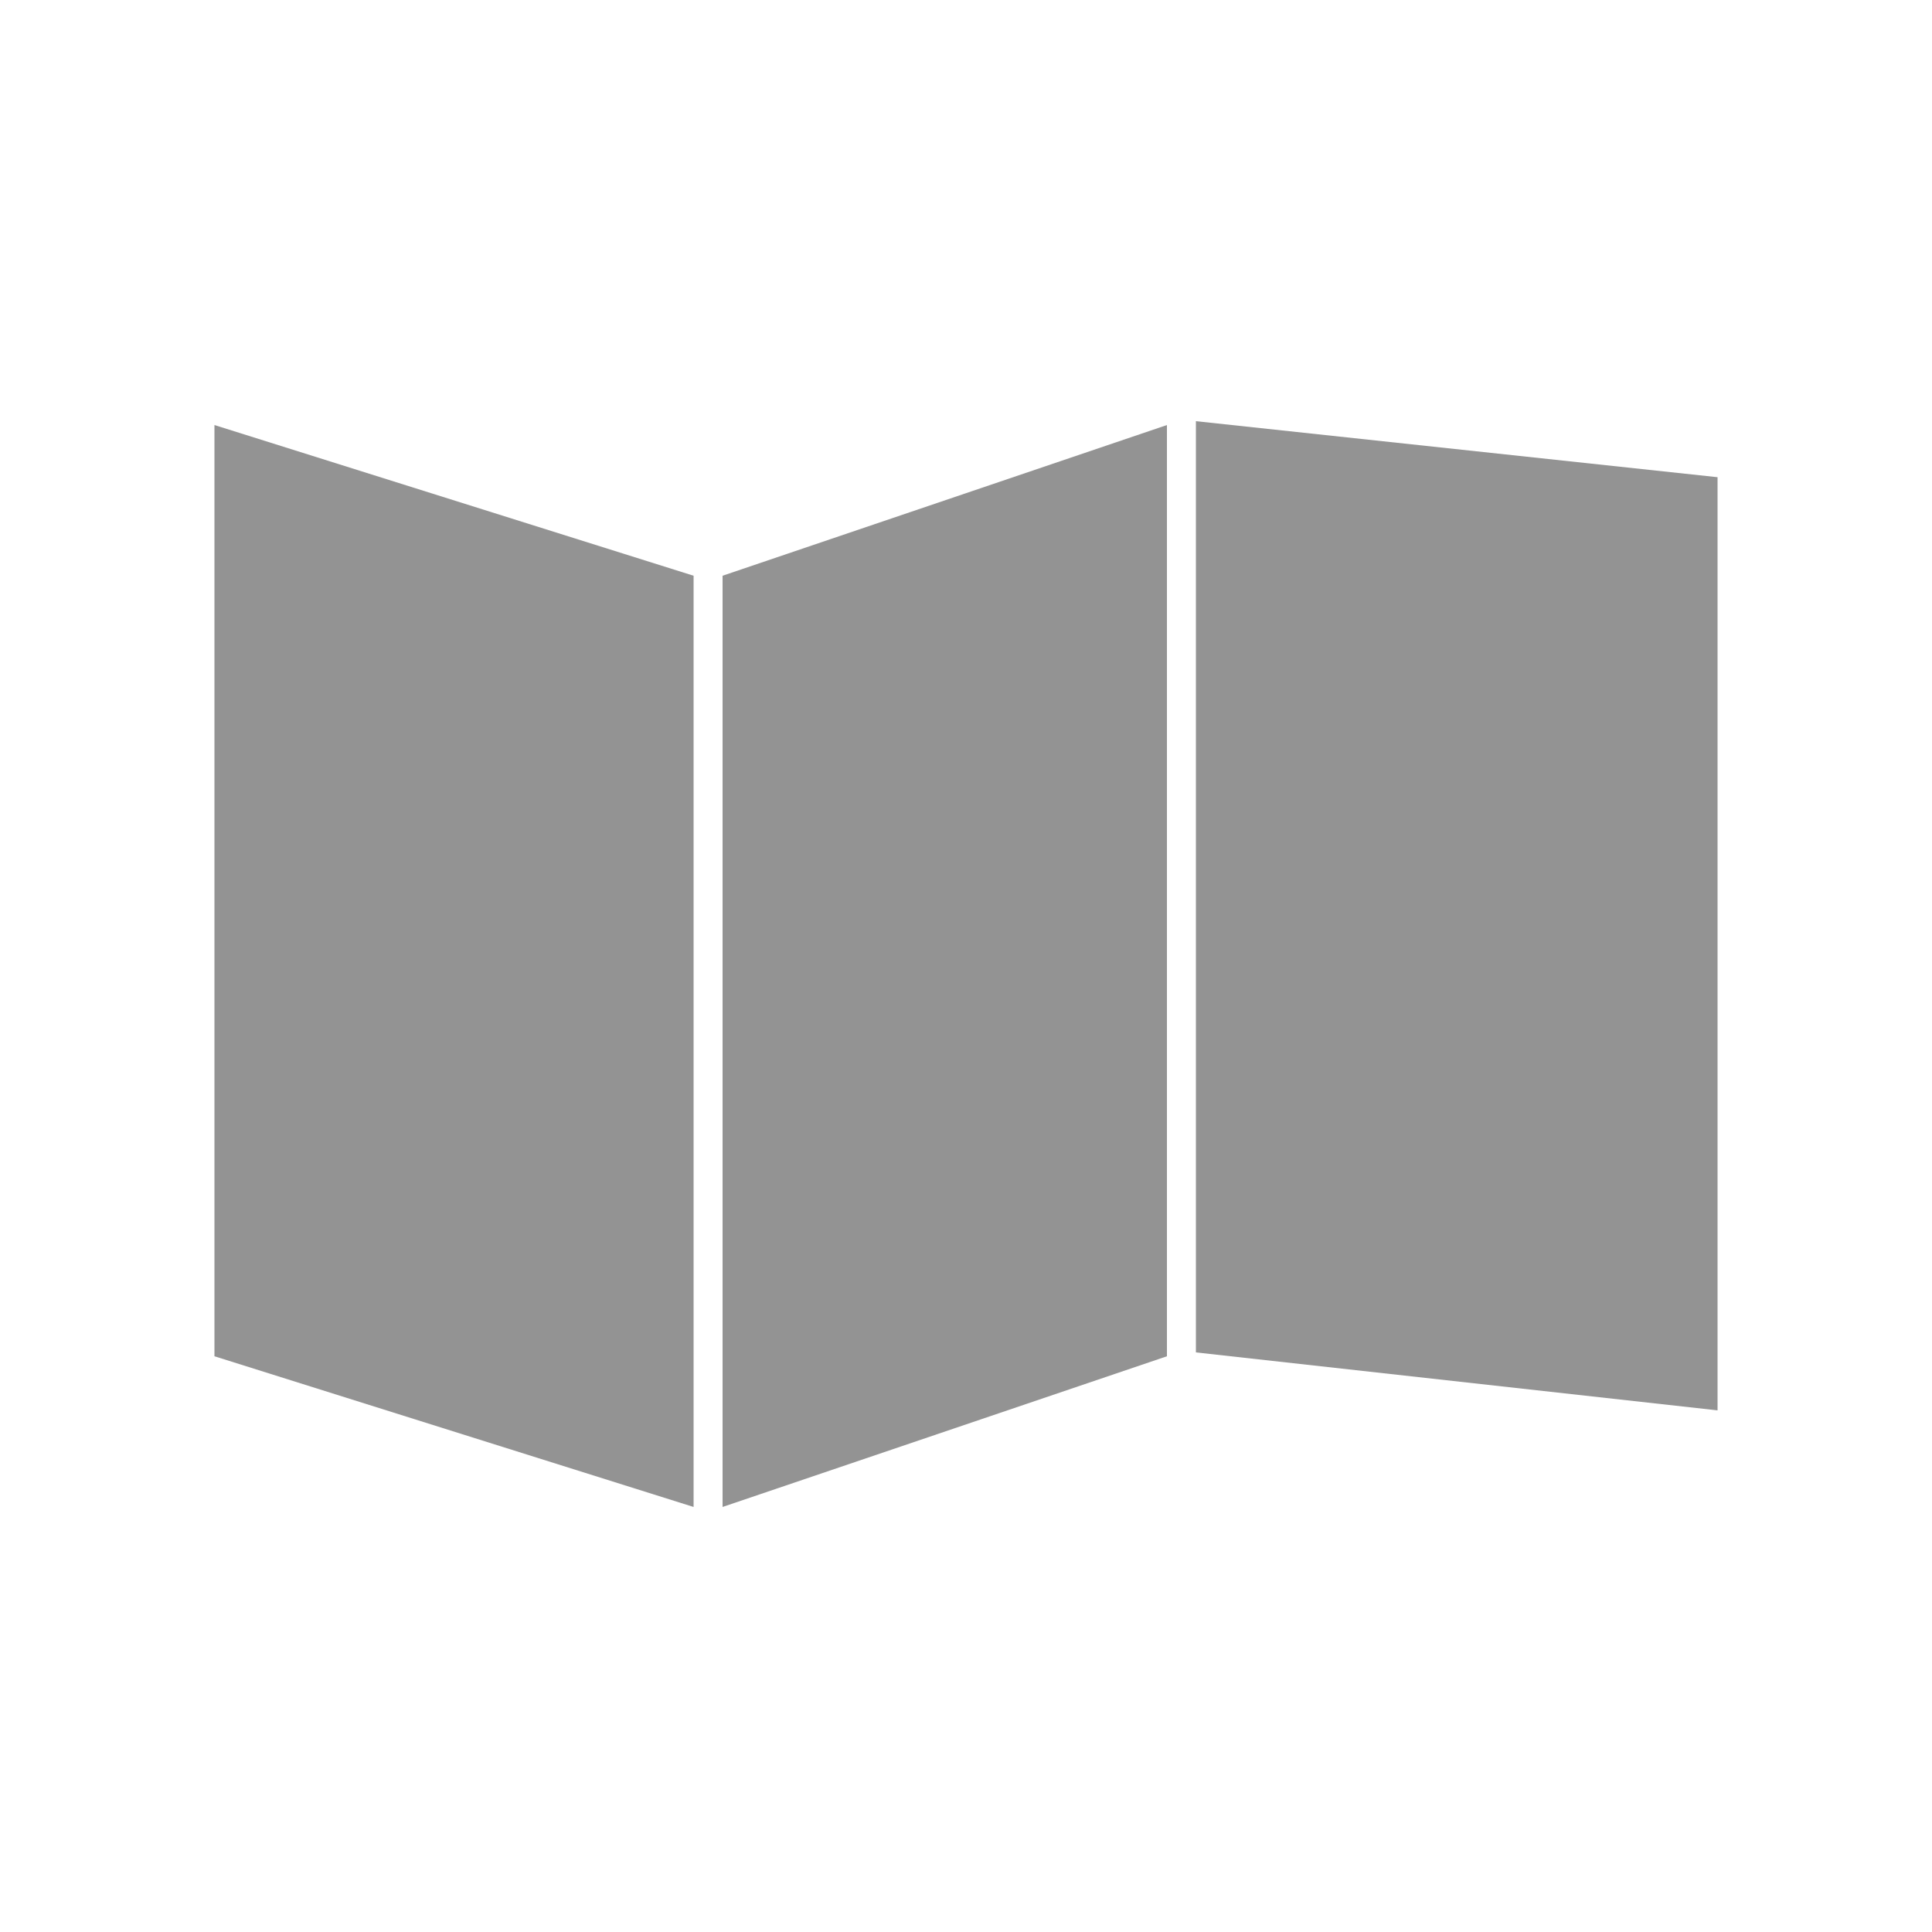 <?xml version="1.0" encoding="utf-8"?>
<!-- Generator: Adobe Illustrator 25.2.0, SVG Export Plug-In . SVG Version: 6.00 Build 0)  -->
<svg version="1.1" id="Livello_1" xmlns="http://www.w3.org/2000/svg" xmlns:xlink="http://www.w3.org/1999/xlink" x="0px" y="0px"
	 width="100px" height="100px" viewBox="0 0 100 100" style="enable-background:new 0 0 100 100;" xml:space="preserve">
<style type="text/css">
	.st0{fill:#939393;}
</style>
<polygon class="st0" points="11.1,22 11.1,70.2 35.9,78 35.9,29.8 "/>
<polygon class="st0" points="37.4,29.8 37.4,78 60.4,70.2 60.4,22 "/>
<polygon class="st0" points="61.9,21.8 61.9,70 88.9,73 88.9,24.7 "/>
</svg>
